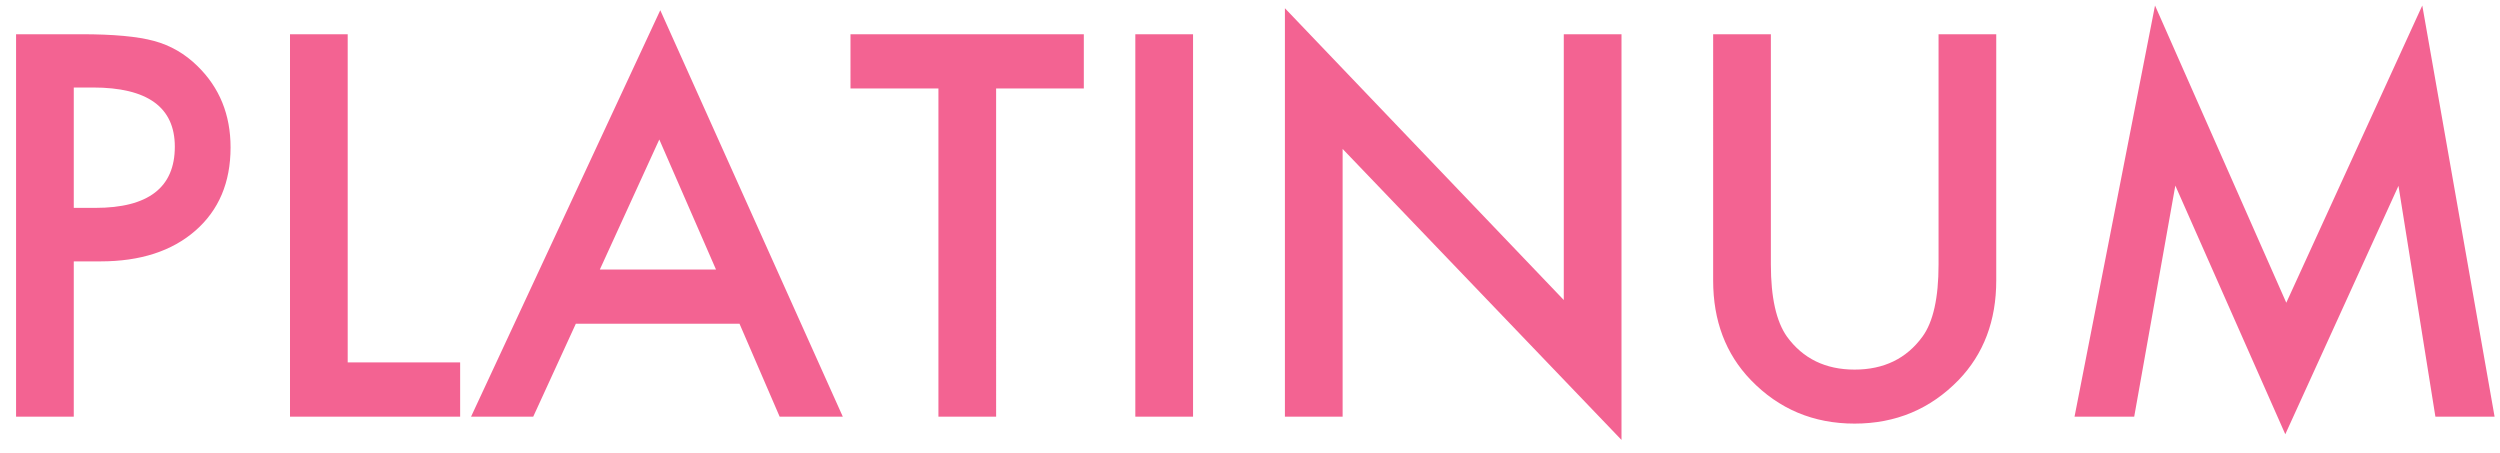 <svg width="138" height="25" viewBox="0 0 138 25" xmlns="http://www.w3.org/2000/svg"><title>PLATINUM</title><path d="M4.072 14.428V23H.887V1.89h3.61c1.767 0 3.103.124 4.005.37.911.246 1.713.71 2.406 1.394 1.212 1.185 1.819 2.68 1.819 4.485 0 1.932-.648 3.463-1.942 4.593s-3.04 1.696-5.236 1.696H4.072zm0-2.953h1.19c2.926 0 4.388-1.126 4.388-3.377 0-2.179-1.508-3.268-4.525-3.268H4.072v6.645zM19.193 1.89v18.115H25.4V23h-9.392V1.89h3.185zm21.63 15.982h-9.038L29.434 23h-3.432L36.447.564 46.523 23h-3.486l-2.215-5.127zm-1.3-2.994L36.393 7.7 33.11 14.88h6.412zm15.463-9.994V23h-3.185V4.885h-4.854V1.89h12.88v2.994h-4.84zm10.87-2.994V23H62.67V1.89h3.185zM70.927 23V.455l15.394 16.106V1.89h3.186v22.394L74.113 8.221V23h-3.185zM97.752 1.89v12.715c0 1.814.296 3.14.889 3.979.884 1.212 2.128 1.818 3.732 1.818 1.613 0 2.862-.606 3.746-1.818.593-.811.889-2.137.889-3.979V1.891h3.185v13.59c0 2.223-.692 4.055-2.078 5.496-1.558 1.604-3.472 2.406-5.742 2.406s-4.179-.802-5.728-2.406c-1.386-1.44-2.079-3.273-2.079-5.497V1.89h3.186zM114.514 23L118.957.305l7.246 16.406L133.71.305 137.701 23h-3.267l-2.038-12.742-6.248 13.713-6.07-13.727L117.808 23h-3.294z" fill="#F36392" fill-rule="evenodd"/></svg>